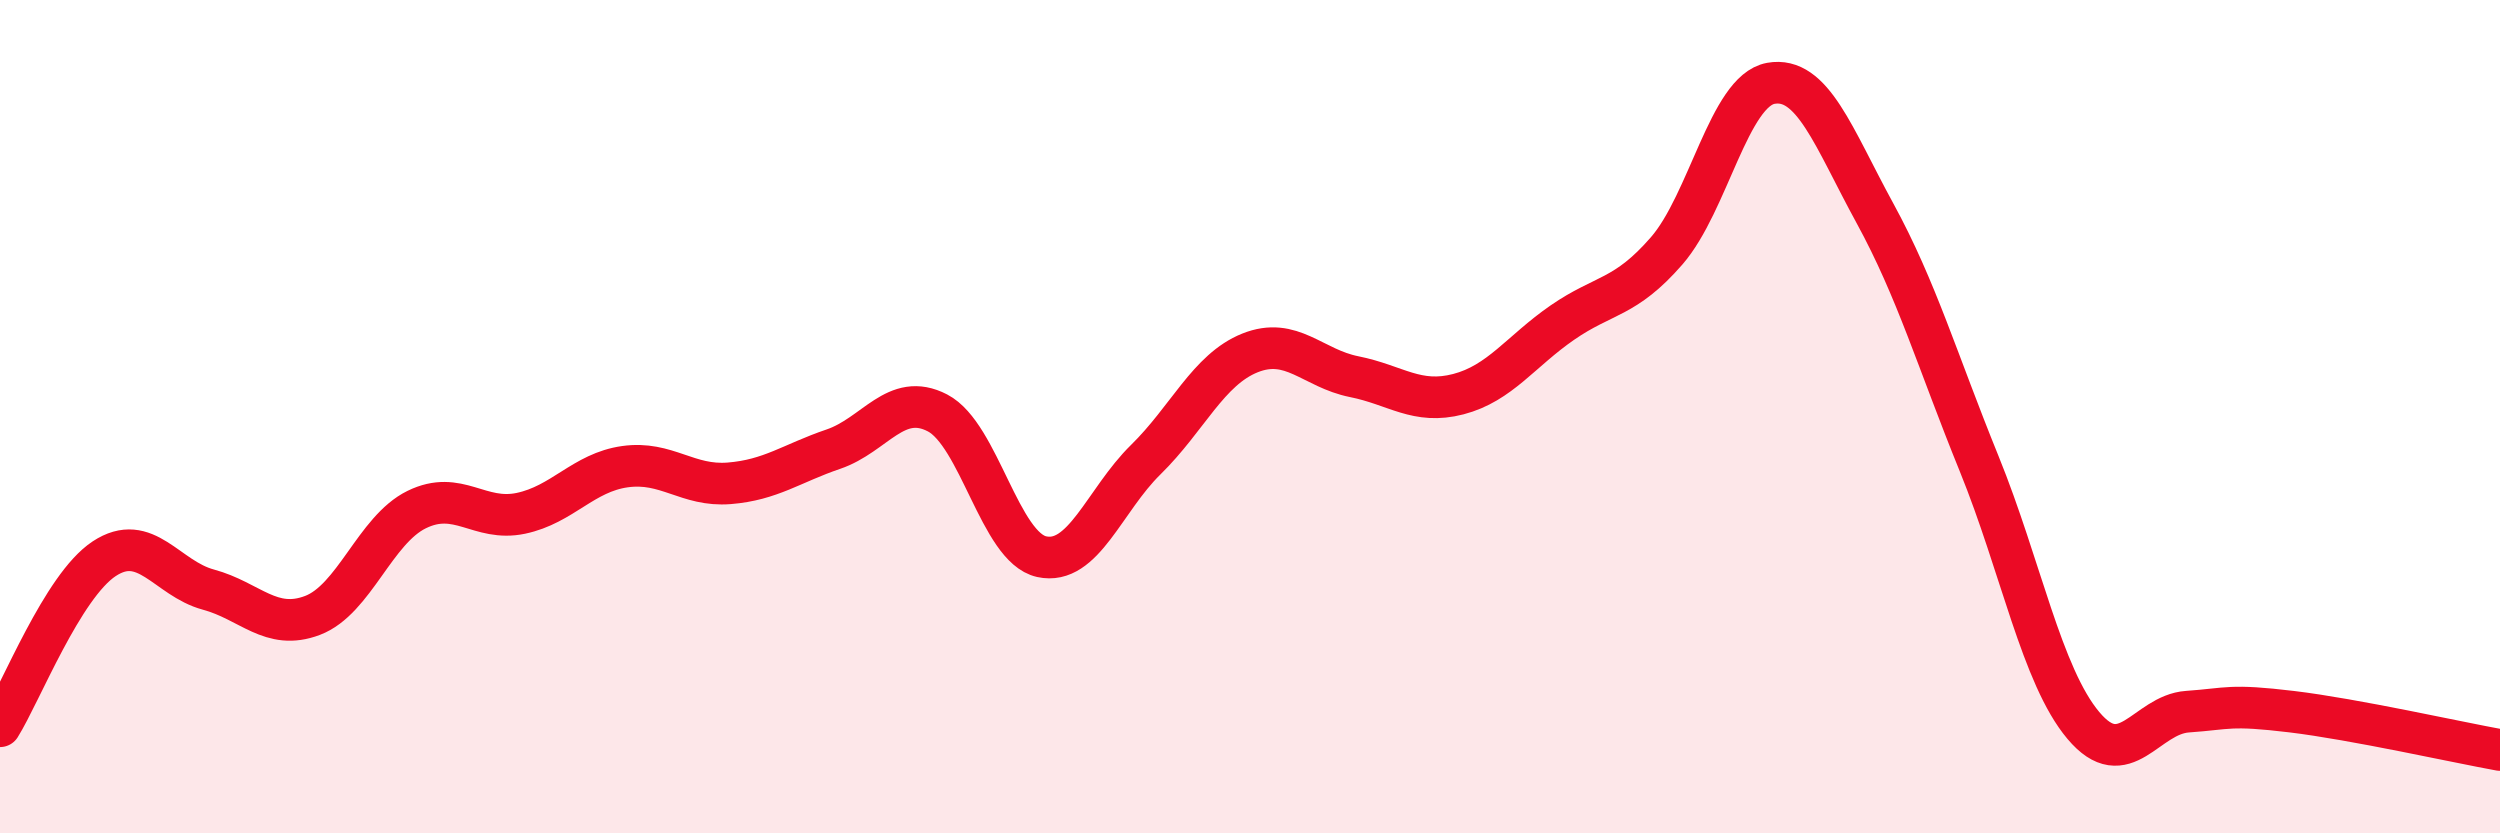 
    <svg width="60" height="20" viewBox="0 0 60 20" xmlns="http://www.w3.org/2000/svg">
      <path
        d="M 0,17.43 C 0.5,16.63 1.5,14.07 2.5,13.41 C 3.5,12.75 4,13.88 5,14.15 C 6,14.42 6.5,15.15 7.5,14.77 C 8.5,14.39 9,12.72 10,12.23 C 11,11.74 11.5,12.53 12.5,12.32 C 13.5,12.11 14,11.34 15,11.2 C 16,11.06 16.5,11.68 17.5,11.6 C 18.5,11.52 19,11.12 20,10.78 C 21,10.44 21.5,9.39 22.5,9.91 C 23.5,10.43 24,13.14 25,13.36 C 26,13.58 26.5,12.01 27.5,11.03 C 28.5,10.05 29,8.87 30,8.47 C 31,8.07 31.5,8.84 32.5,9.04 C 33.5,9.24 34,9.72 35,9.46 C 36,9.2 36.5,8.43 37.5,7.74 C 38.5,7.05 39,7.17 40,6.02 C 41,4.87 41.5,2.18 42.5,2 C 43.5,1.82 44,3.29 45,5.12 C 46,6.95 46.5,8.67 47.5,11.13 C 48.5,13.59 49,16.22 50,17.41 C 51,18.6 51.5,17.15 52.5,17.08 C 53.5,17.01 53.5,16.9 55,17.08 C 56.5,17.26 59,17.82 60,18L60 20L0 20Z"
        fill="#EB0A25"
        opacity="0.1"
        stroke-linecap="round"
        stroke-linejoin="round"
      />
      <path
        d="M 0,17.43 C 0.5,16.63 1.5,14.07 2.5,13.41 C 3.5,12.75 4,13.88 5,14.15 C 6,14.42 6.5,15.15 7.5,14.77 C 8.5,14.39 9,12.72 10,12.23 C 11,11.74 11.5,12.53 12.5,12.32 C 13.5,12.11 14,11.34 15,11.2 C 16,11.06 16.5,11.68 17.5,11.6 C 18.5,11.52 19,11.12 20,10.78 C 21,10.44 21.5,9.39 22.5,9.91 C 23.5,10.43 24,13.14 25,13.36 C 26,13.58 26.5,12.01 27.5,11.03 C 28.5,10.05 29,8.87 30,8.47 C 31,8.07 31.5,8.84 32.5,9.04 C 33.5,9.24 34,9.72 35,9.46 C 36,9.2 36.5,8.43 37.5,7.74 C 38.5,7.05 39,7.17 40,6.02 C 41,4.87 41.5,2.18 42.5,2 C 43.5,1.82 44,3.29 45,5.12 C 46,6.95 46.5,8.67 47.5,11.13 C 48.5,13.59 49,16.22 50,17.41 C 51,18.6 51.5,17.15 52.5,17.08 C 53.5,17.01 53.5,16.9 55,17.08 C 56.5,17.26 59,17.82 60,18"
        stroke="#EB0A25"
        stroke-width="1"
        fill="none"
        stroke-linecap="round"
        stroke-linejoin="round"
      />
    </svg>
  
